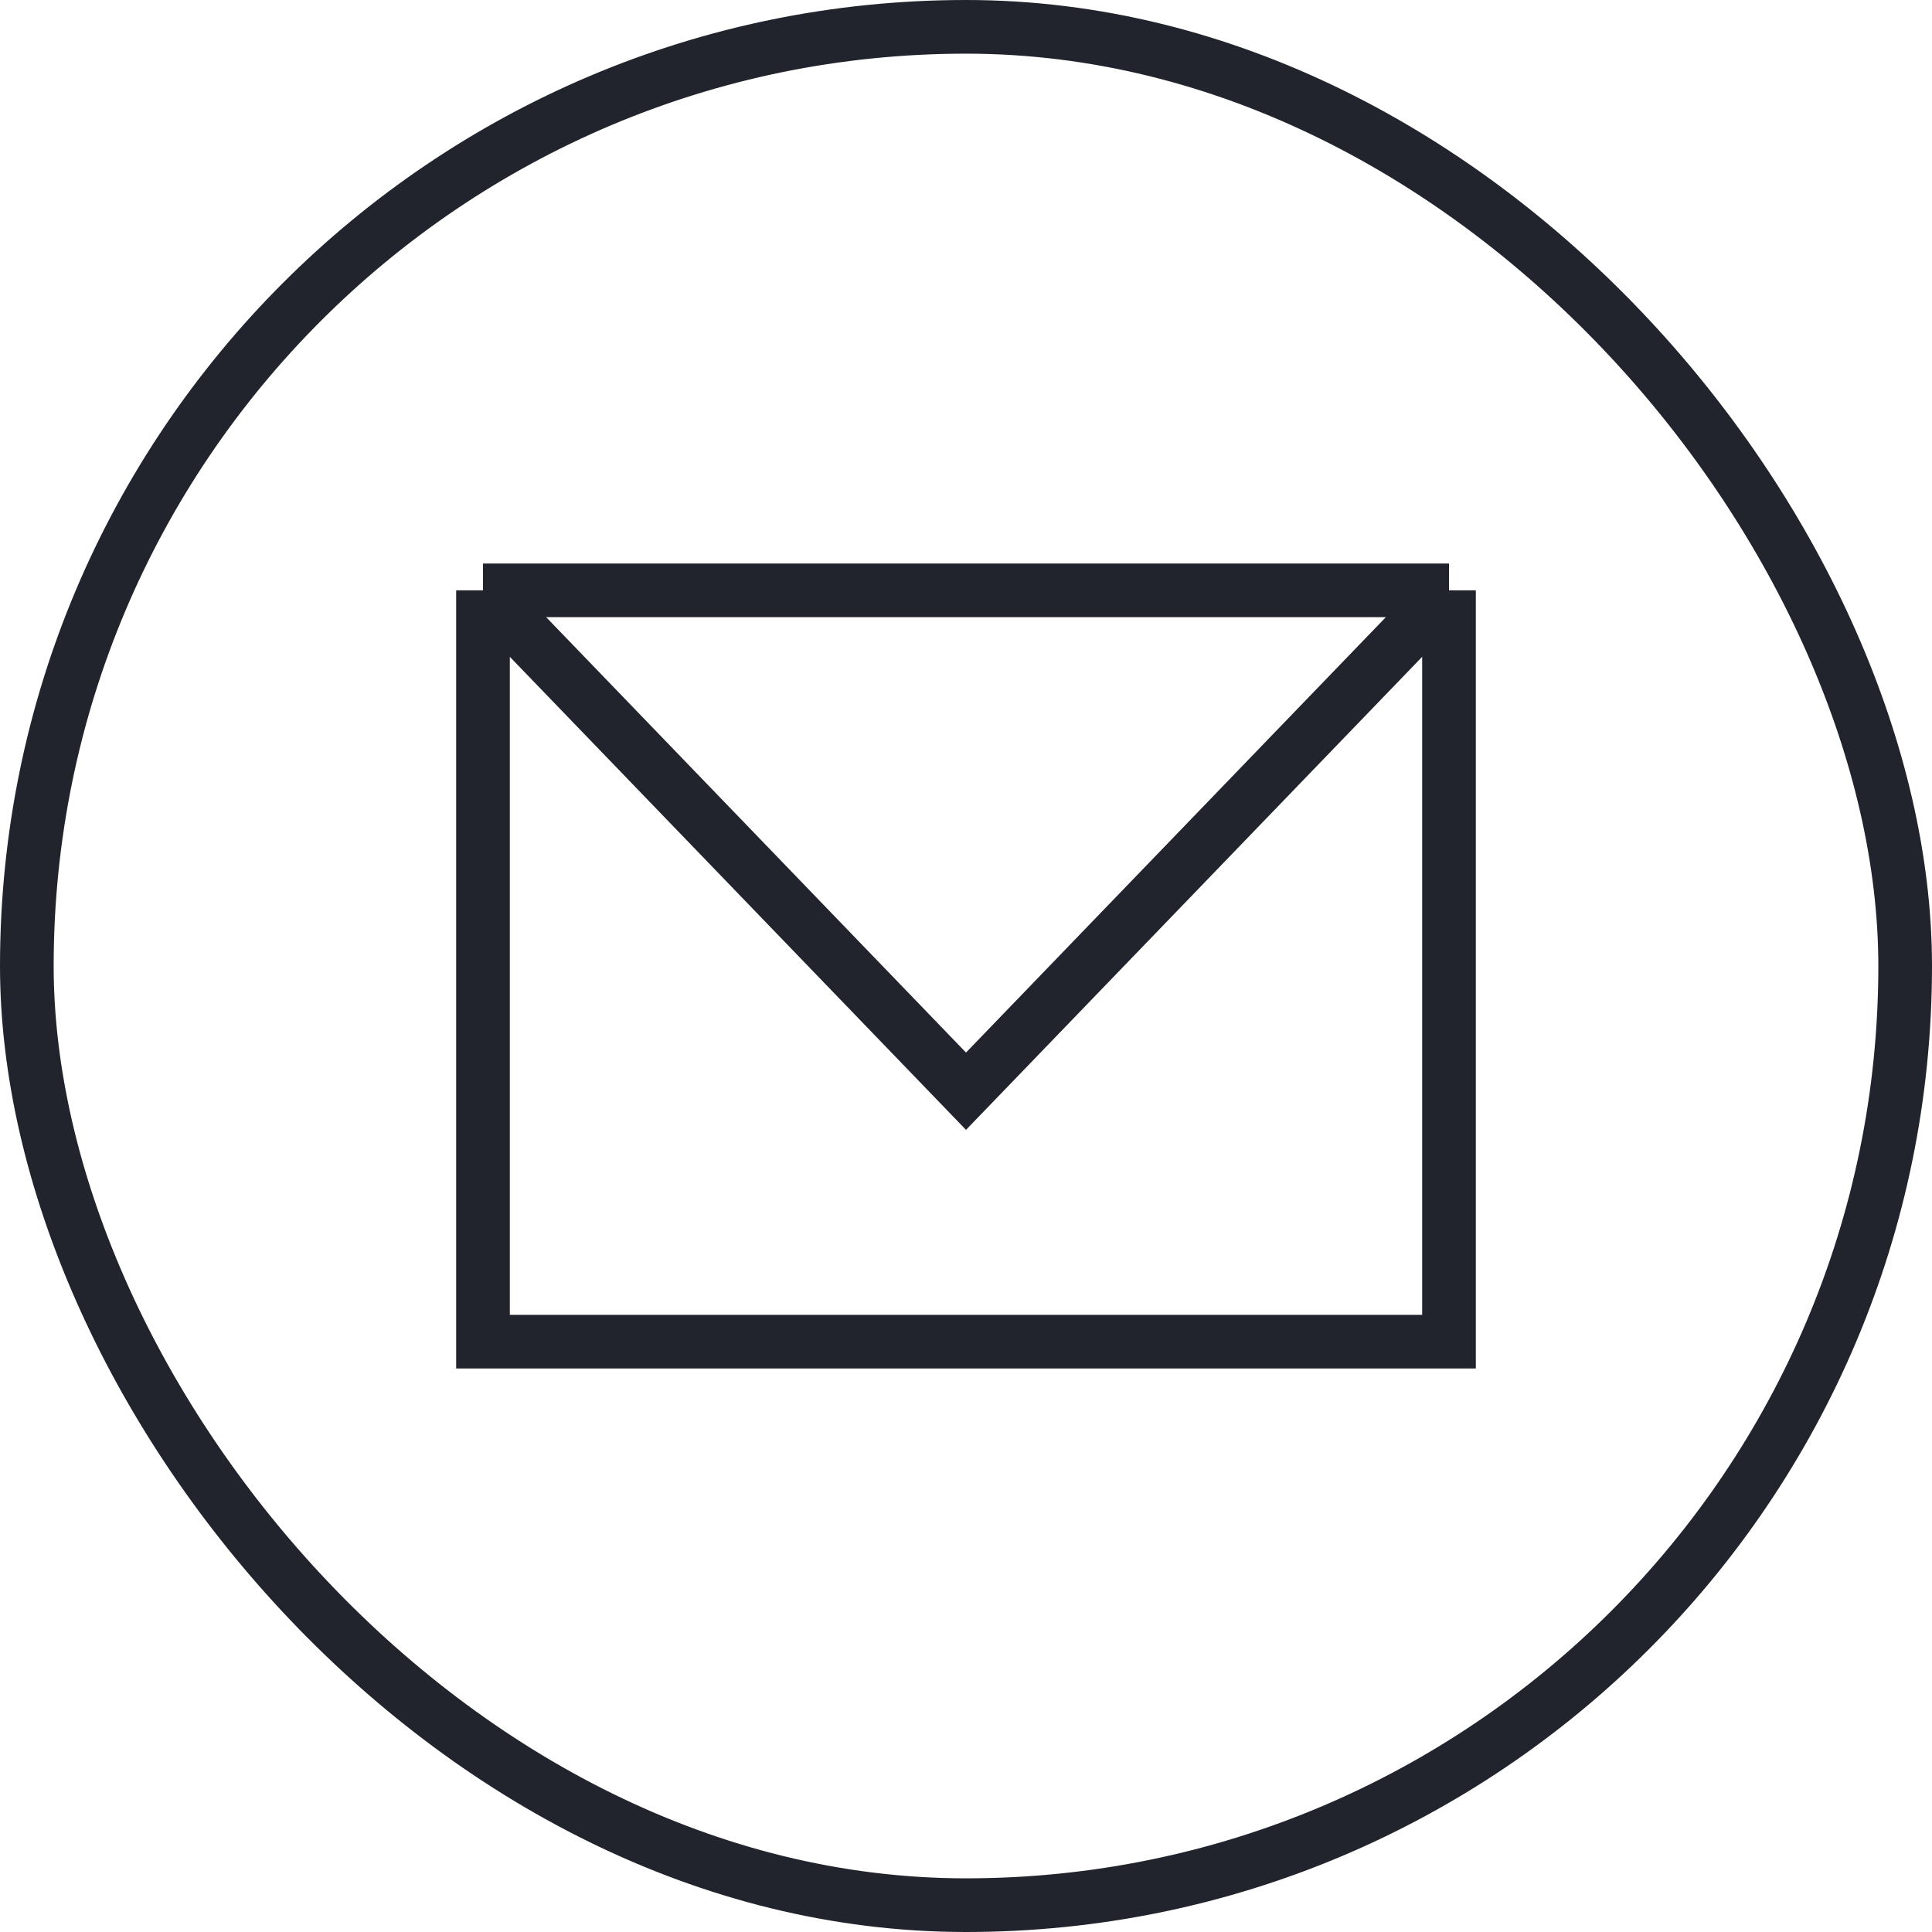 <svg width="36" height="36" viewBox="0 0 36 36" fill="none" xmlns="http://www.w3.org/2000/svg">
<rect x="0.5" y="0.5" width="35" height="35" rx="17.5" stroke="#21242C"/>
<path d="M9 11H27M9 11V25H27V11M9 11L18 20.333L27 11" stroke="#21242C"/>
</svg>

